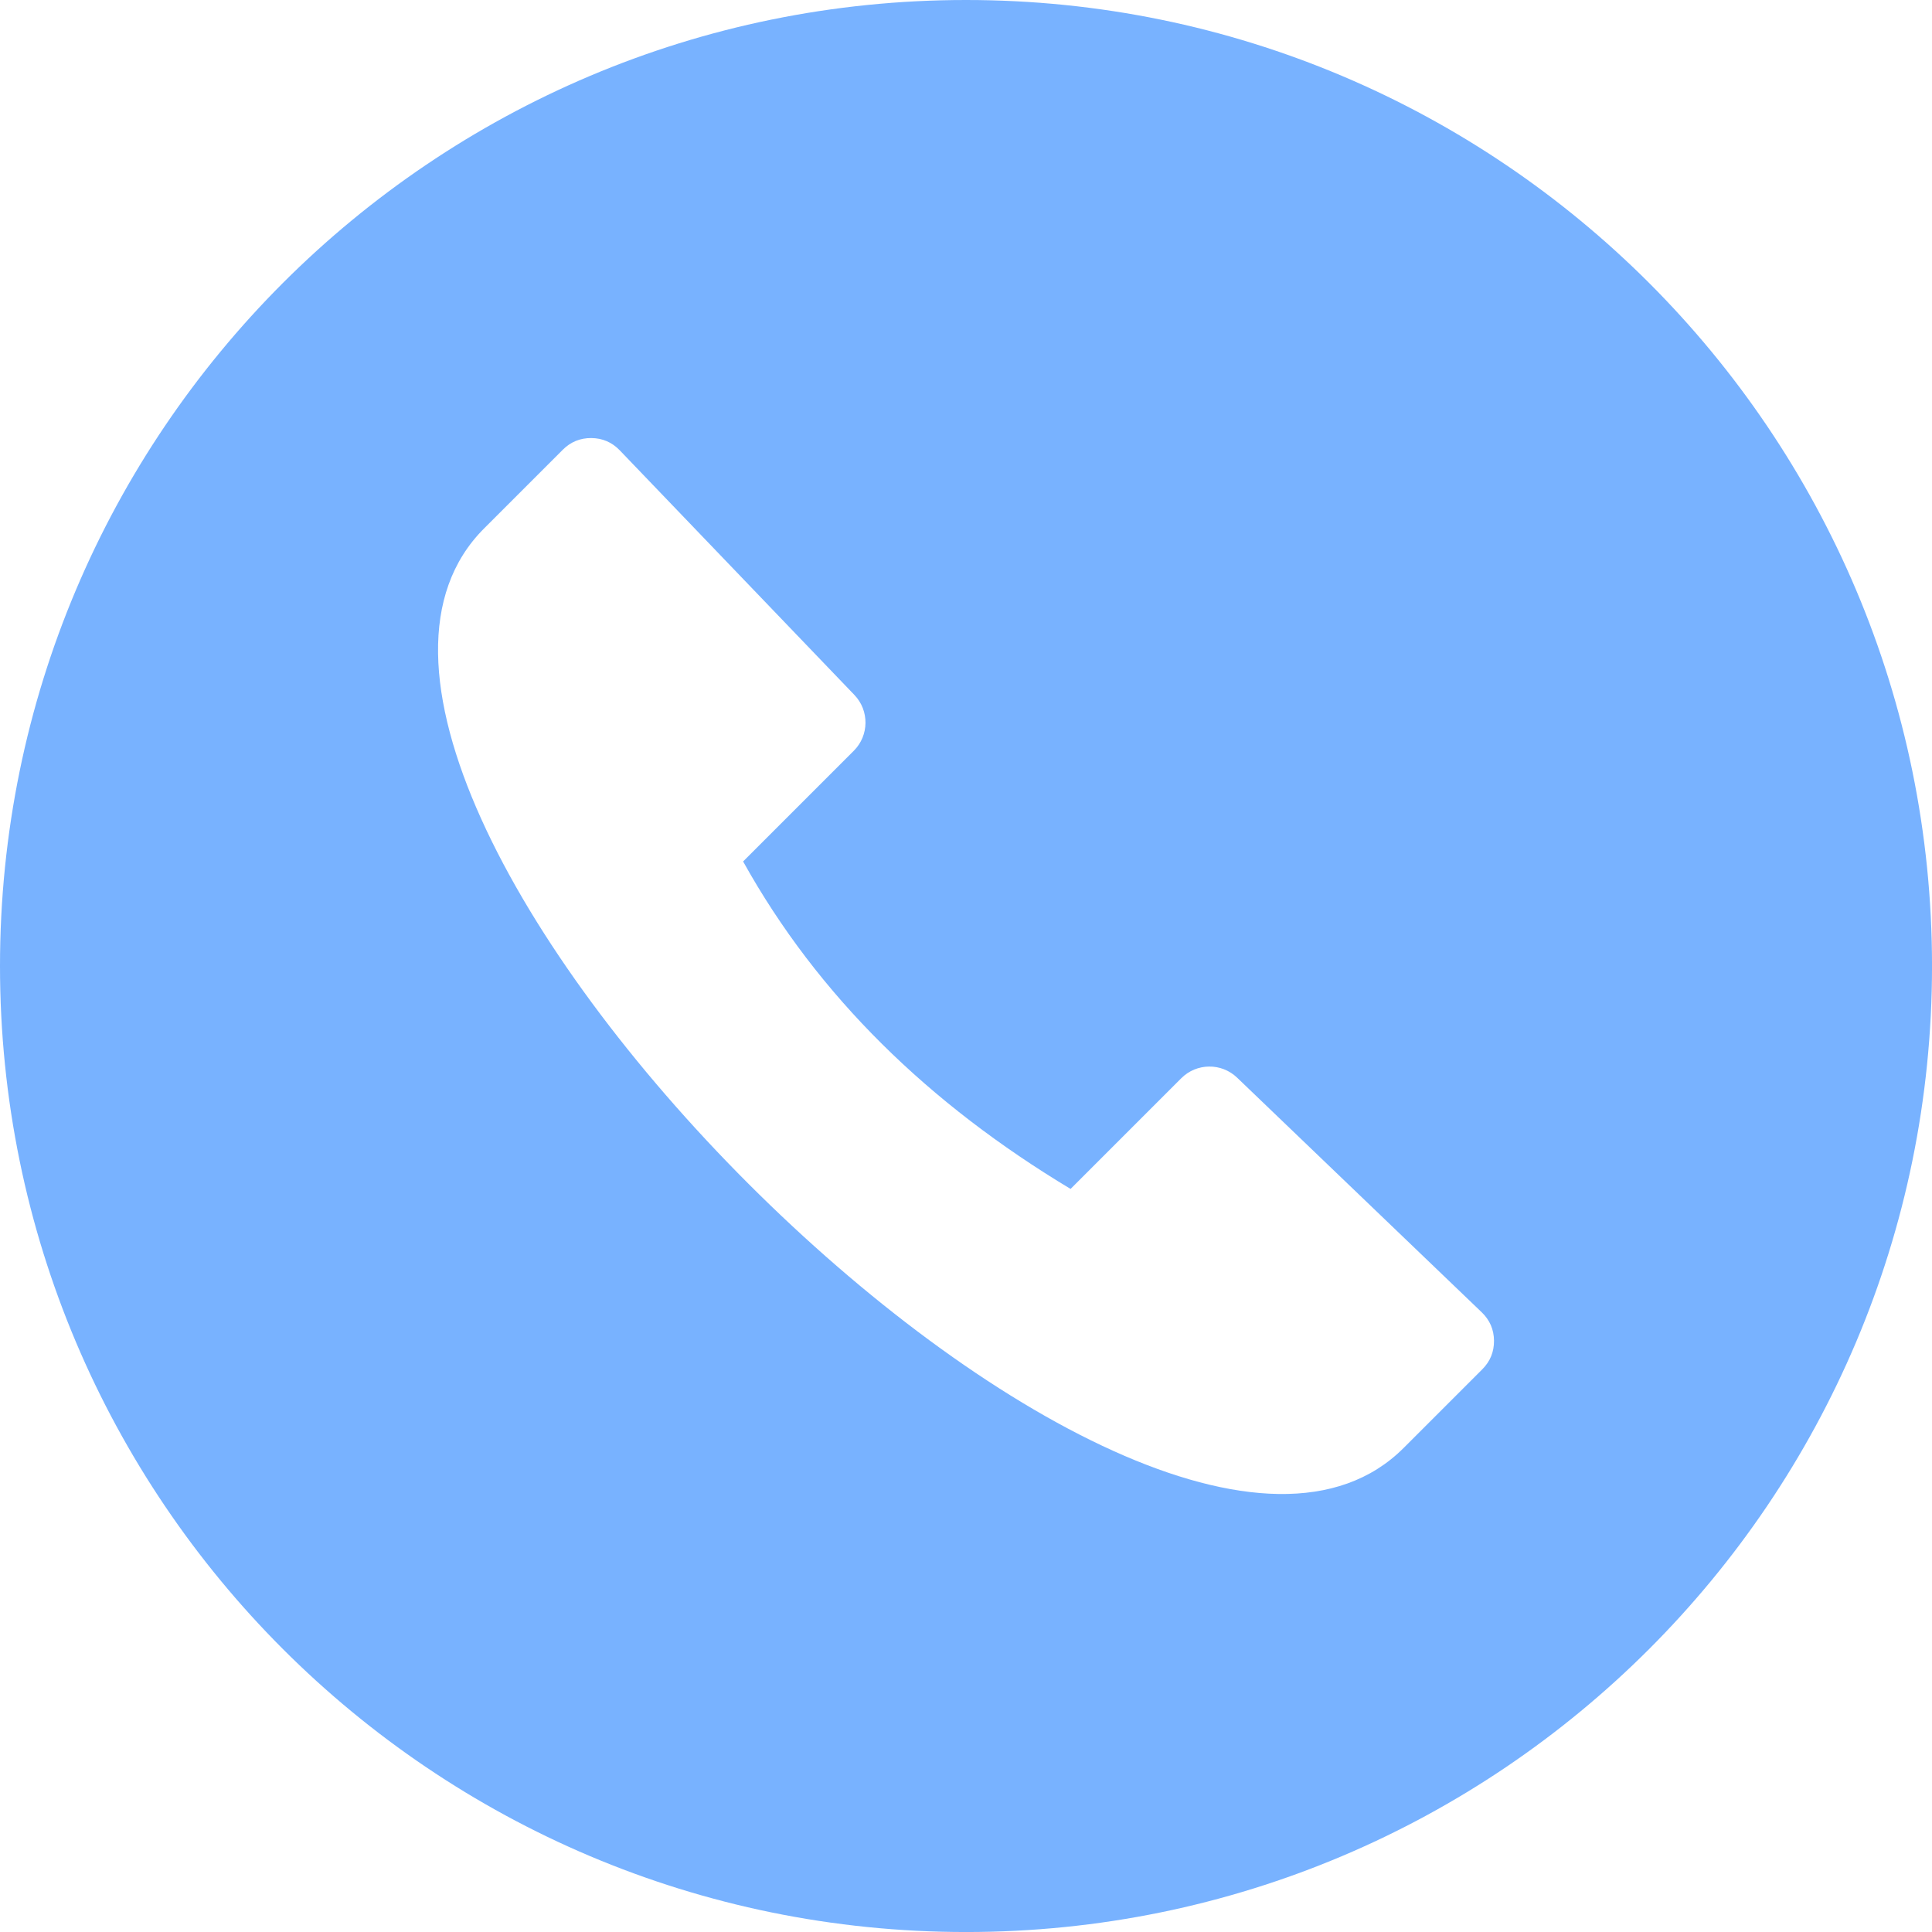 <?xml version="1.0" encoding="UTF-8"?>
<svg id="_レイヤー_2" data-name="レイヤー 2" xmlns="http://www.w3.org/2000/svg" viewBox="0 0 897.95 897.95">
  <defs>
    <style>
      .cls-1 {
        fill-rule: evenodd;
      }
    </style>
  </defs>
  <g id="_レイヤー_1-2" data-name="レイヤー 1">
    <path fill="rgba(30, 127, 255, 0.6)" class="cls-1" d="m448.98,0c247.96,0,448.98,201.01,448.98,448.98s-201.01,448.98-448.98,448.98S0,696.94,0,448.98,201.01,0,448.98,0h0Zm239.69,609.92l-113.7-109.06c-7.27-6.97-18.81-6.85-25.93.27l-51.46,51.46c-65.72-39.49-117.37-89.55-152.2-152.2l51.46-51.46c7.12-7.12,7.24-18.66.27-25.93l-109.06-113.7c-3.58-3.73-8.01-5.65-13.18-5.7-5.17-.05-9.64,1.77-13.3,5.43-12.36,12.36-19.7,19.7-36.58,36.58-121.14,121.14,306.24,548.52,427.38,427.38,16.88-16.88,24.22-24.22,36.58-36.58,3.66-3.66,5.48-8.13,5.43-13.3-.05-5.17-1.97-9.6-5.7-13.18h0Z"/>
  </g>
</svg>